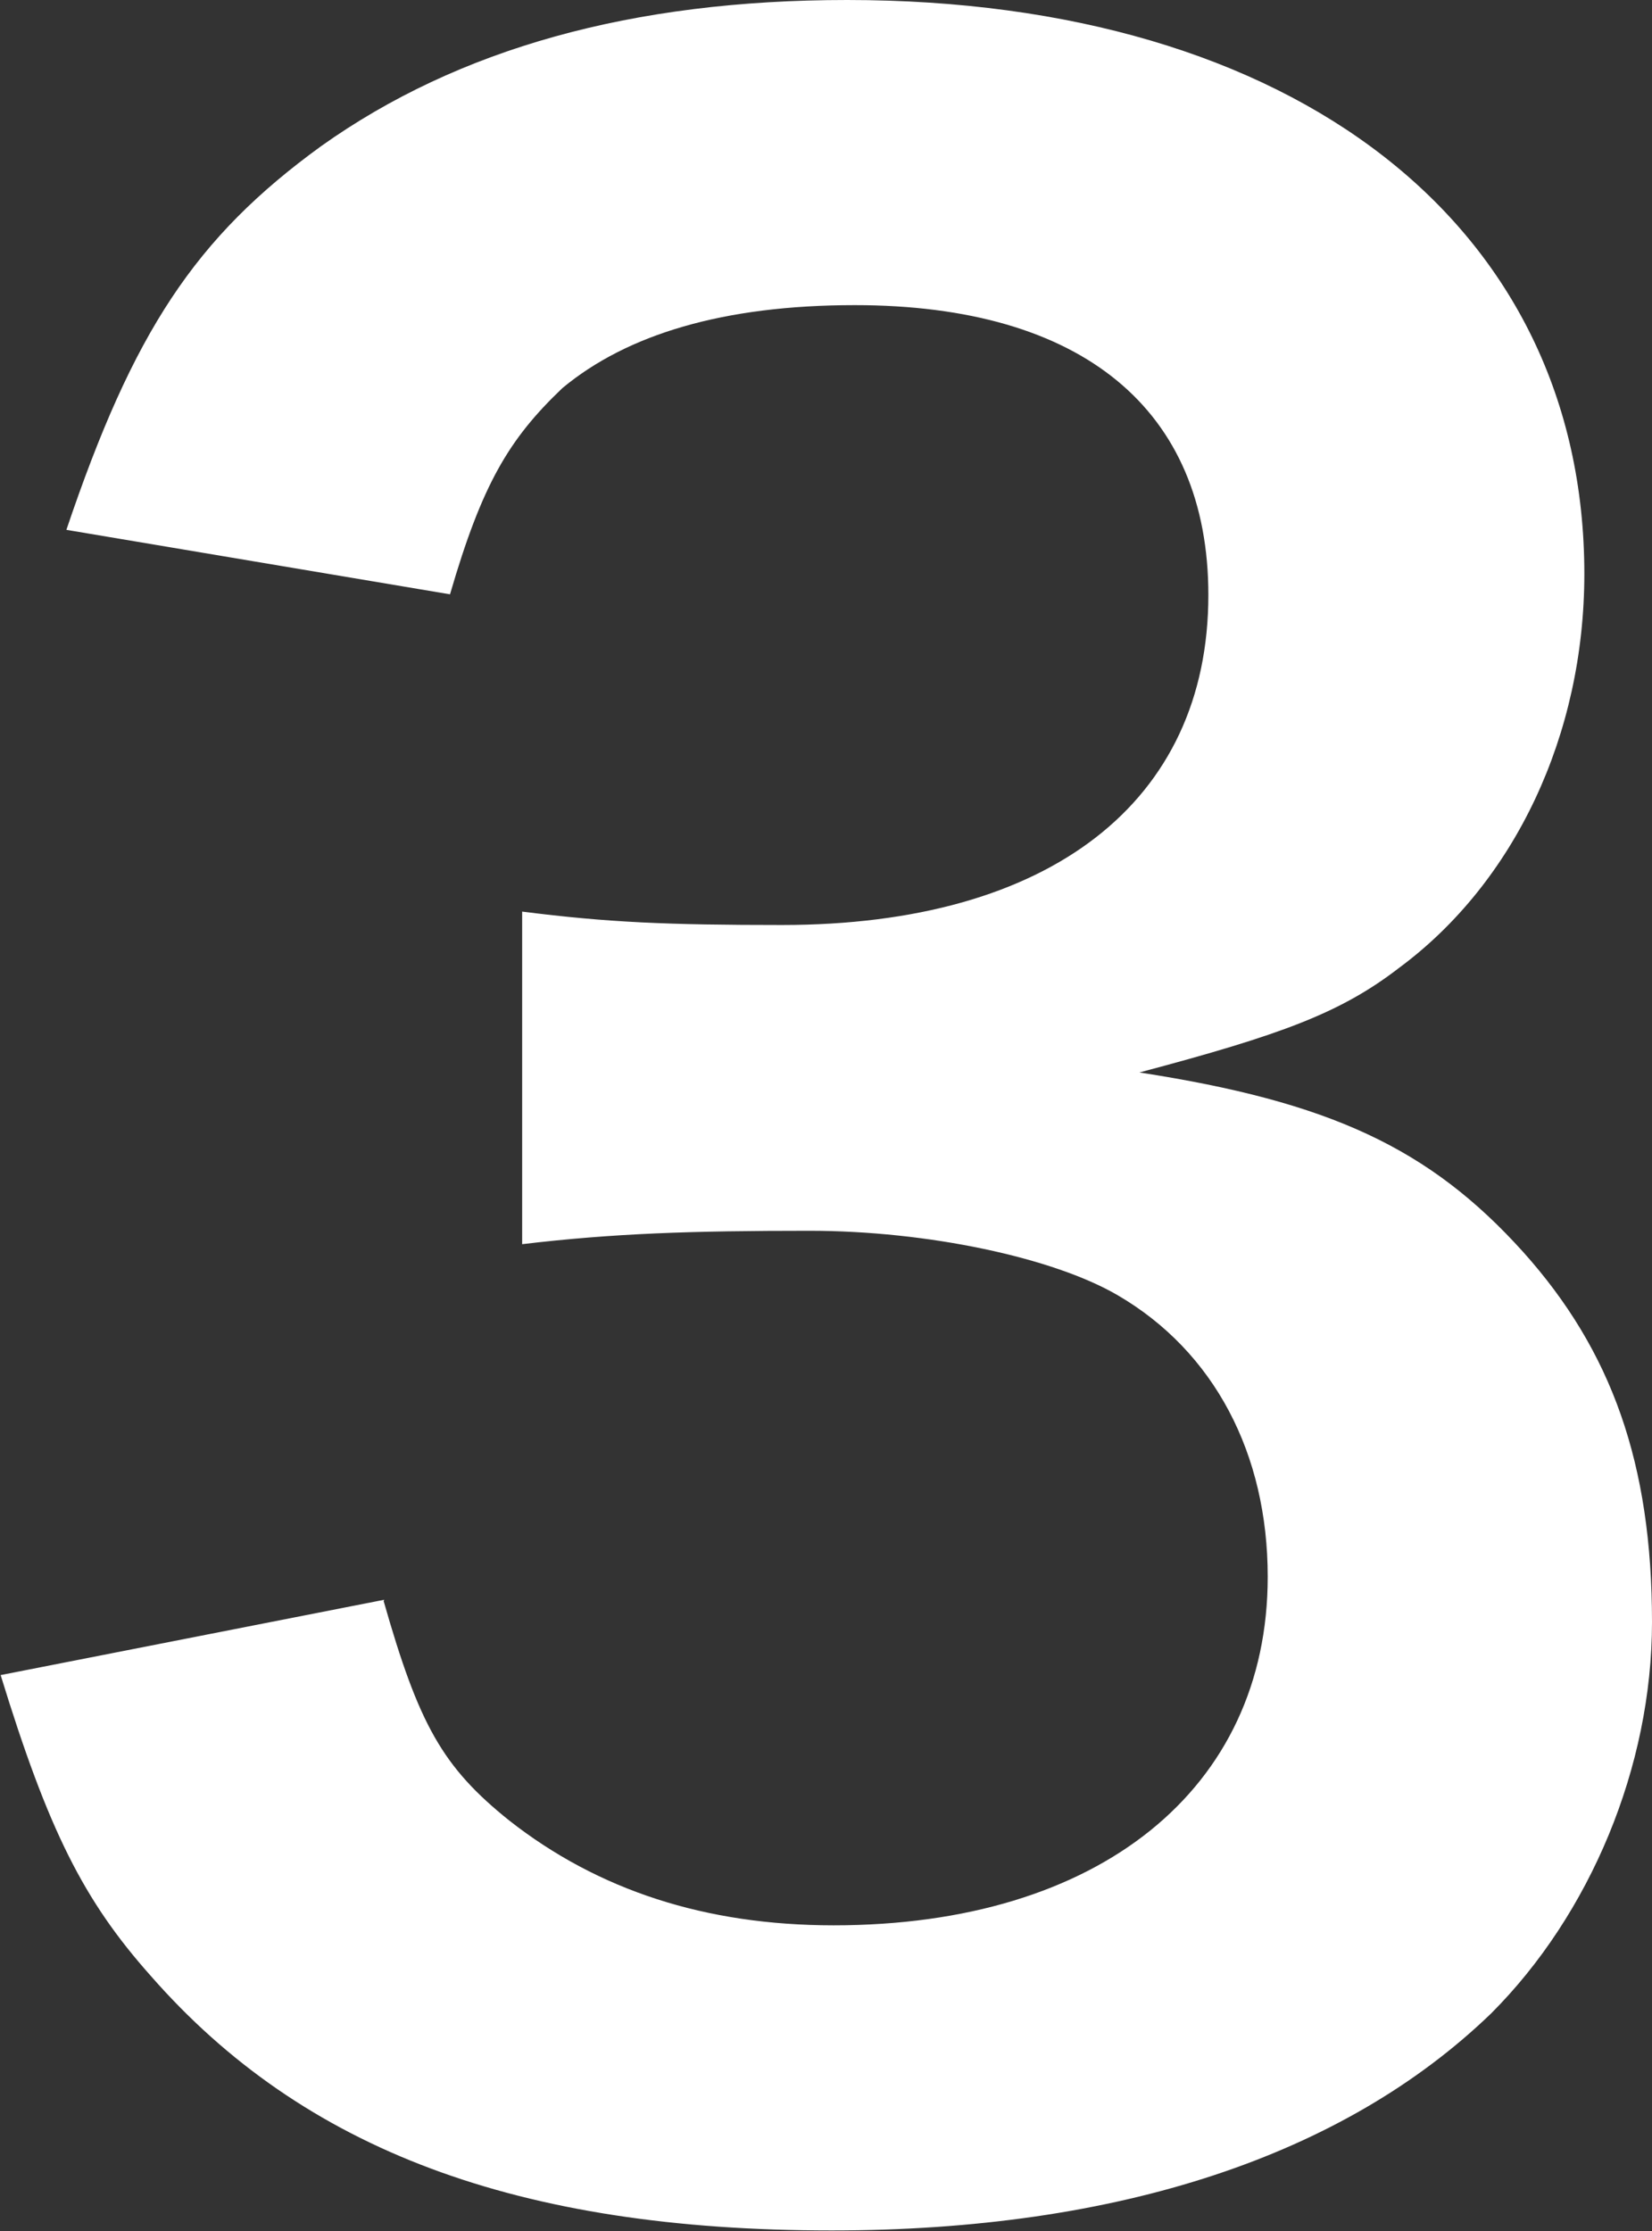 <?xml version="1.0" encoding="UTF-8"?>
<svg id="b" data-name="レイヤー 2" xmlns="http://www.w3.org/2000/svg" viewBox="0 0 25.88 34.95">
  <rect x="0" y="0" width="25.88" height="34.95" fill="#333333" stroke="none"/>
  <defs>
    <style>
      .d {
        fill: #fff;
      }
    </style>
  </defs>
  <g id="c" data-name="レイヤー 5">
    <path class="d" d="M6.01,25.08c.55,1.93.92,2.6,1.97,3.44,1.39,1.09,3.07,1.64,5.08,1.64,4.16,0,6.8-2.14,6.8-5.46,0-1.93-.84-3.53-2.35-4.41-1.01-.59-2.98-1.01-4.83-1.01s-3.07.04-4.5.21v-5.21c1.34.17,2.27.21,4.07.21,4.2,0,6.68-1.93,6.68-5.17,0-2.9-1.97-4.54-5.54-4.54-2.06,0-3.57.46-4.58,1.3-.84.8-1.26,1.51-1.76,3.23l-6.01-1.01c1.05-3.11,2.02-4.58,3.99-6.01C7.18.76,9.91,0,13.27,0c7.01,0,11.55,3.53,11.55,8.99,0,2.52-1.09,4.83-2.9,6.17-.92.71-1.85,1.05-4.07,1.64,2.98.46,4.54,1.18,6.01,2.81,1.39,1.55,2.02,3.32,2.02,5.8,0,2.27-.97,4.58-2.52,6.13-2.31,2.23-5.84,3.4-10.33,3.4-4.92,0-8.28-1.26-10.67-3.99-1.05-1.18-1.6-2.27-2.35-4.71l6.01-1.18Z"/>
  </g>
</svg>